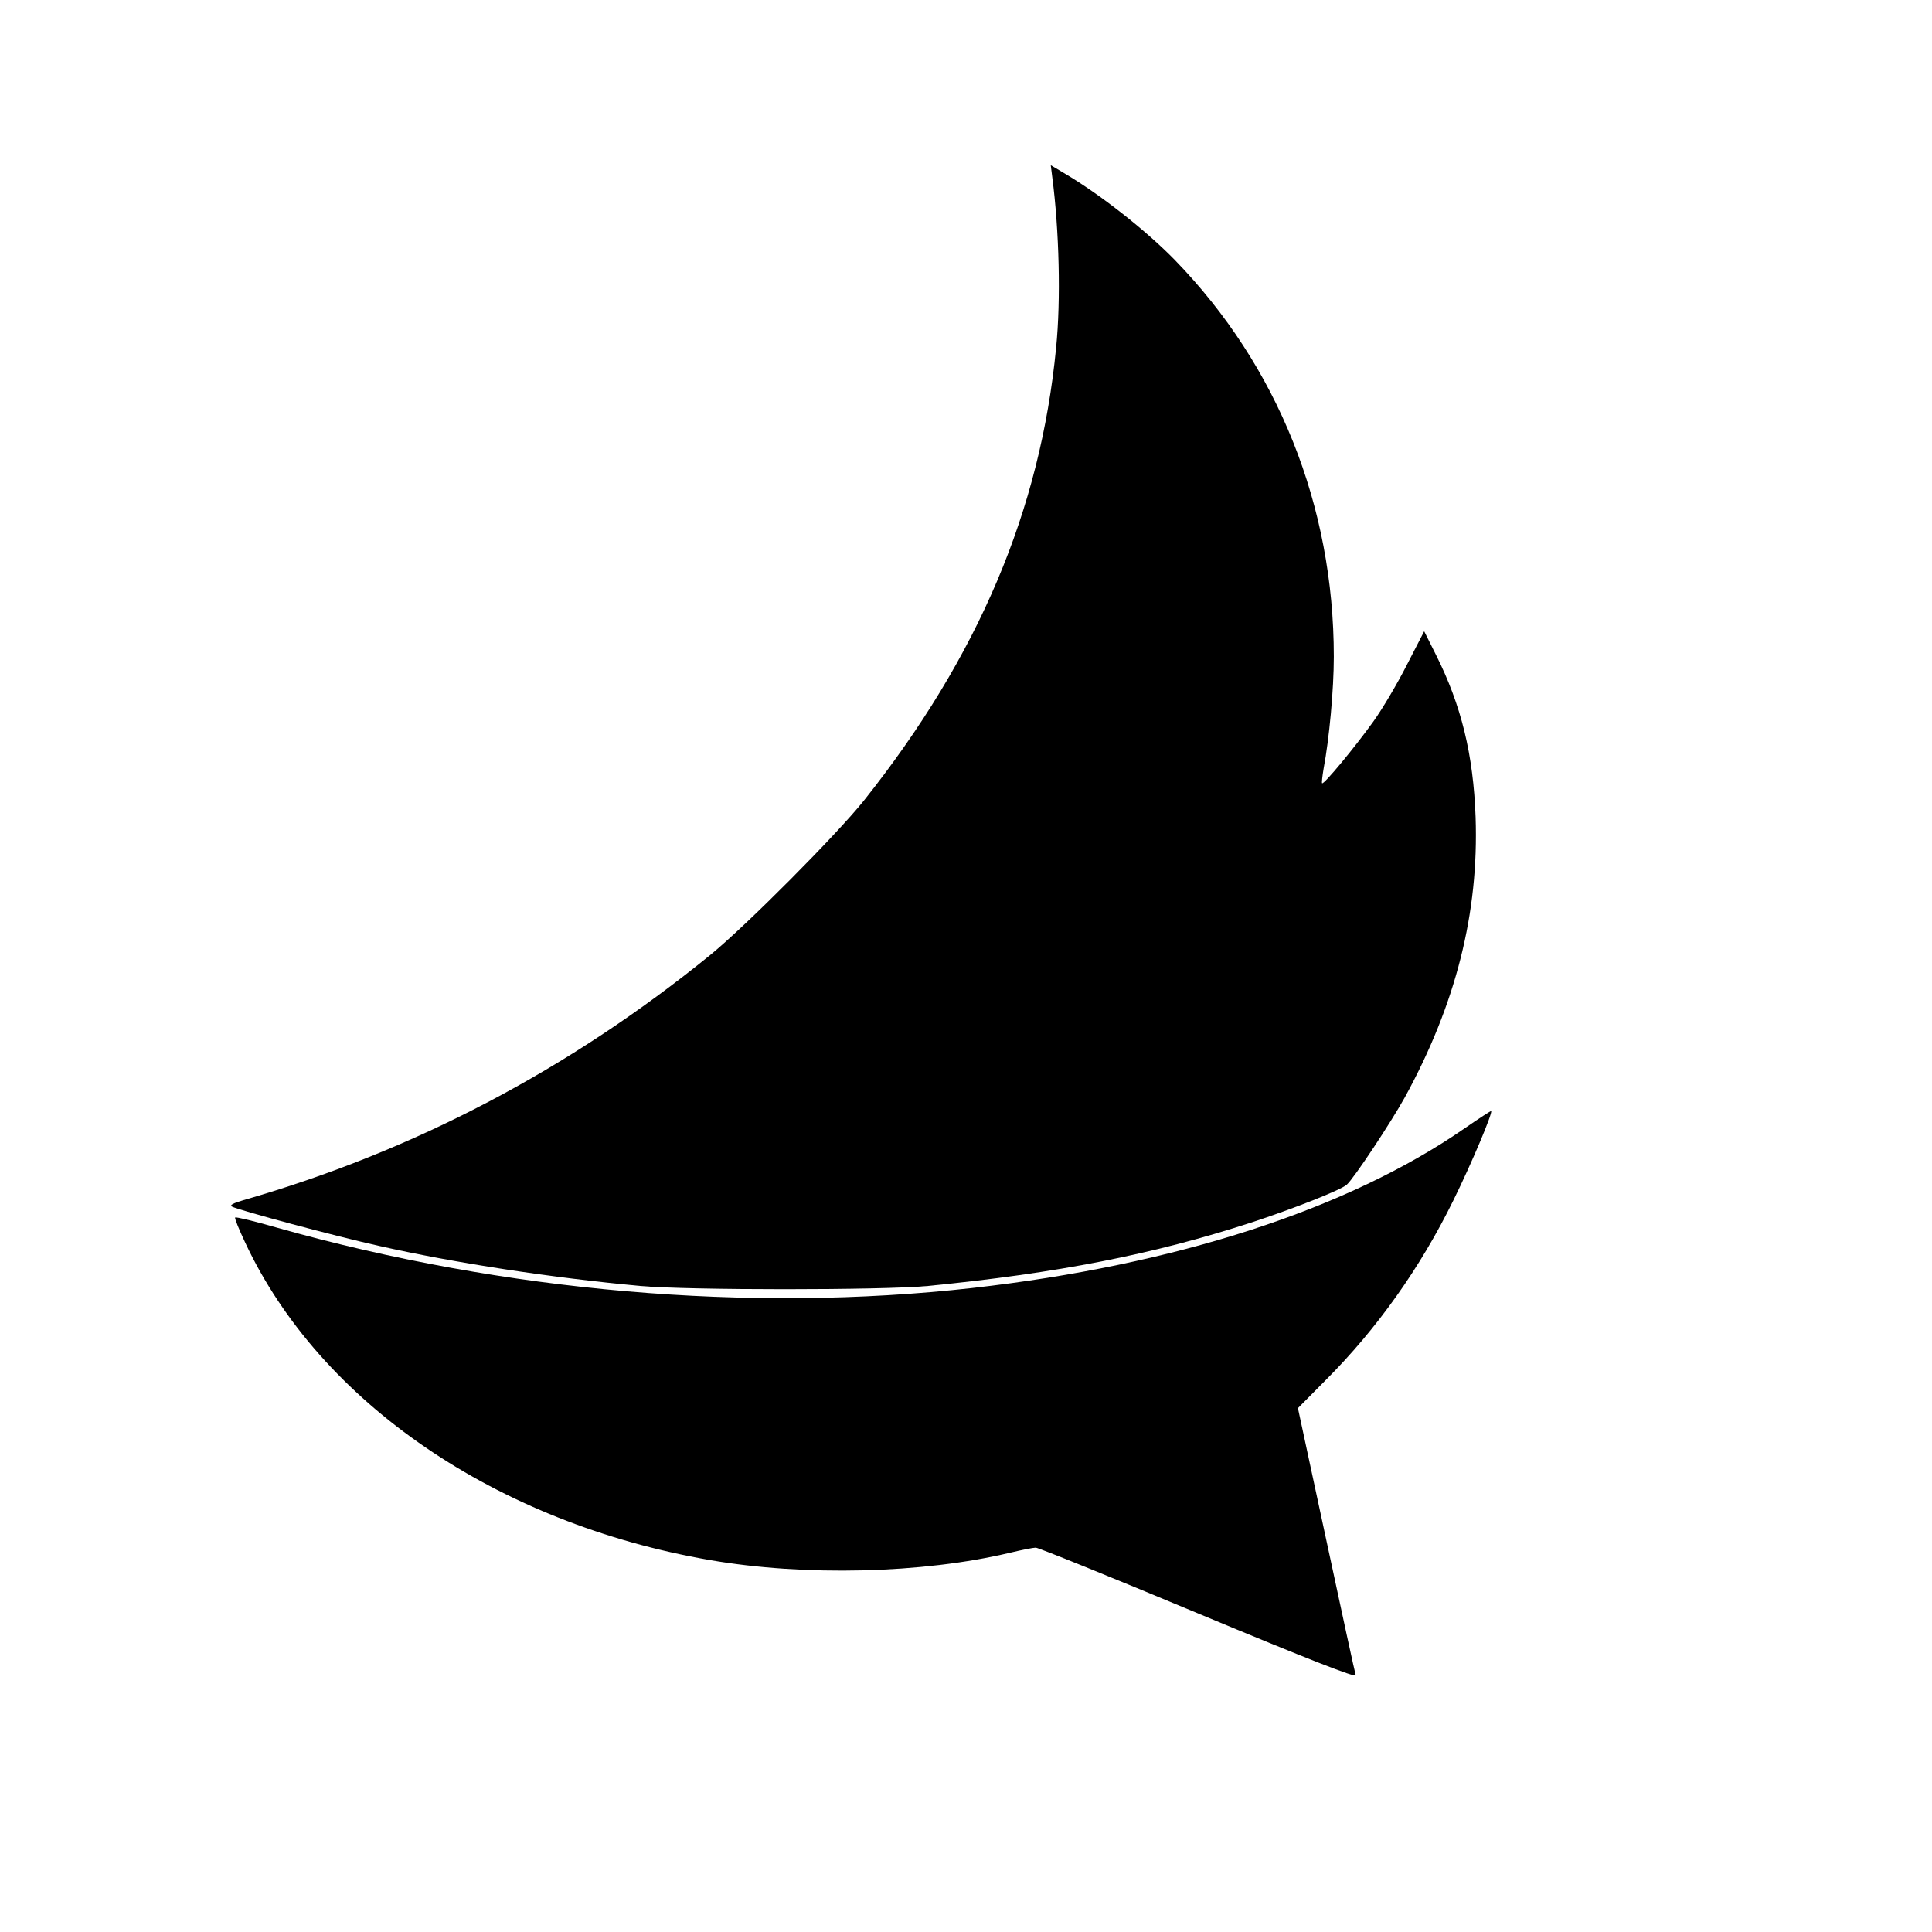 <svg xmlns="http://www.w3.org/2000/svg" viewBox="0 0 759 759"><path d="M413.4 69.7c2.7 20.6 3.4 48.1 1.5 66.9-6.2 63.9-30.5 121.3-75.5 177.9-10.8 13.5-46.2 49.1-60.4 60.7-55.4 45-116.6 77.1-183.4 96.3-4.1 1.2-5.5 2-4.5 2.5 2.5 1.4 41.2 11.8 58 15.5 29.7 6.7 67.8 12.5 102.4 15.7C270.2 506.9 346.8 506.9 364.5 505.2c50.9-5 88.6-12.4 127-24.9 16.8-5.5 35.3-12.8 37.6-14.9 2.9-2.6 17.3-24.4 22.8-34.3C572 394.4 581 358.6 579.7 321c-.9-24.6-5.6-43.9-15.6-63.8l-4.6-9.2-6.8 13.2c-3.7 7.3-9.6 17.3-13.2 22.3-7.4 10.3-19.5 24.9-20.1 24.2-.2-.2.1-2.8.6-5.8 2.2-11.6 4-31 4-43.9 0-59.3-22-114.2-62.4-155.8C450.4 90.7 432.3 76.4 418 68l-5.2-3.1Z"/><path d="M575.5 443.2C529.5 475.1 461.8 497 382 506c-87.6 9.8-183.7 1.5-272.8-23.6-9-2.6-16.5-4.4-16.8-4.1s1.5 4.7 3.9 9.8C125.7 551 195.1 598.4 279 612.9c37.1 6.4 83.4 5.3 117.8-2.9 4.6-1.1 9.1-2 10.1-2s29.7 11.6 63.9 25.9c43 17.9 62.1 25.4 61.8 24.2-.3-.9-5.5-24.8-11.6-53.3l-11.1-51.6 10.8-10.9C541 522 558 498 571 471.5c7.2-14.6 15.5-34.4 14.8-35-.2-.1-4.8 2.9-10.3 6.7"/></svg>